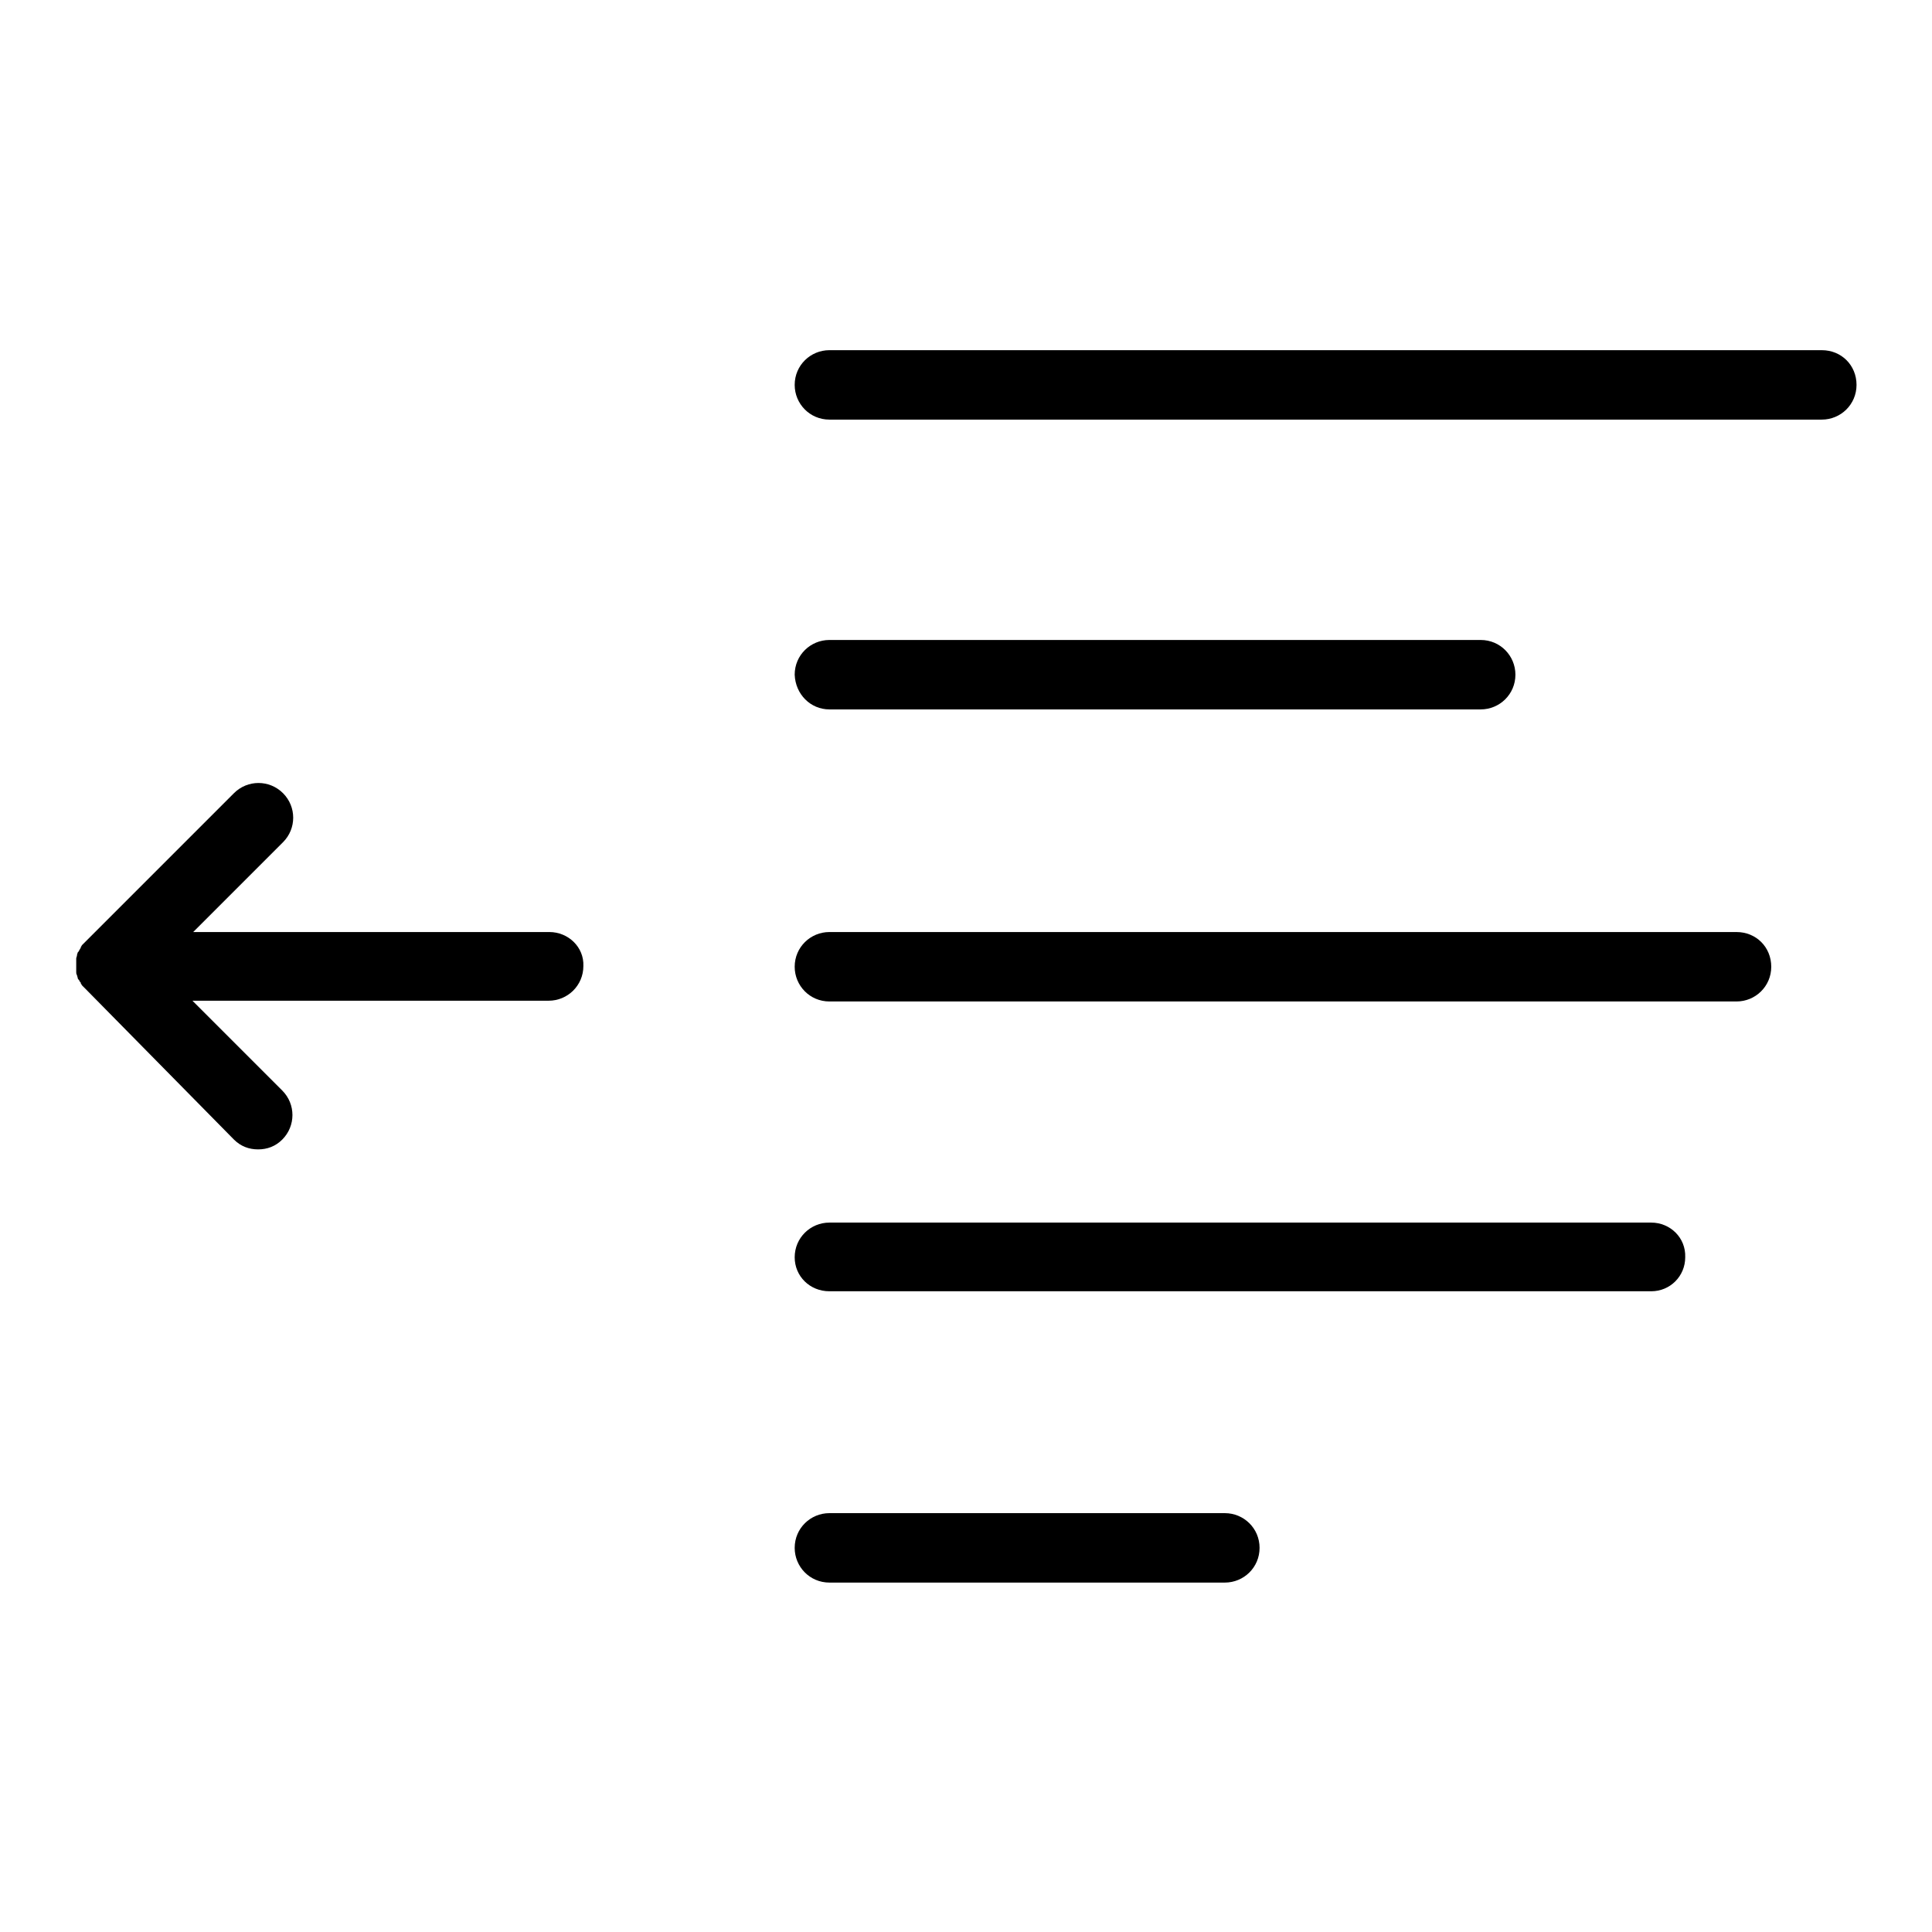 <?xml version="1.0" encoding="utf-8"?>
<!-- Svg Vector Icons : http://www.onlinewebfonts.com/icon -->
<!DOCTYPE svg PUBLIC "-//W3C//DTD SVG 1.1//EN" "http://www.w3.org/Graphics/SVG/1.1/DTD/svg11.dtd">
<svg version="1.1" xmlns="http://www.w3.org/2000/svg" xmlns:xlink="http://www.w3.org/1999/xlink" x="0px" y="0px" viewBox="0 0 256 256" enable-background="new 0 0 256 256" xml:space="preserve">
<g><g><g><path fill="#000000" d="M241.4,46.4H109.9c-2.5,0-4.6,2-4.6,4.6c0,2.5,2,4.6,4.6,4.6h131.5c2.5,0,4.6-2,4.6-4.6S244,46.4,241.4,46.4z"/><path fill="#000000" d="M109.9,94h86.3c2.5,0,4.6-2,4.6-4.6c0-2.5-2-4.6-4.6-4.6h-86.3c-2.5,0-4.6,2-4.6,4.6C105.4,92,107.4,94,109.9,94z"/><path fill="#000000" d="M230.1,123.5H109.9c-2.5,0-4.6,2-4.6,4.6c0,2.5,2,4.6,4.6,4.6h120.2c2.5,0,4.6-2,4.6-4.6C234.7,125.5,232.7,123.5,230.1,123.5z"/><path fill="#000000" d="M218.8,162H109.9c-2.5,0-4.6,2-4.6,4.6c0,2.5,2,4.5,4.6,4.5h108.9c2.5,0,4.5-2,4.5-4.5C223.4,164,221.3,162,218.8,162z"/><path fill="#000000" d="M162.3,200.5h-52.4c-2.5,0-4.6,2-4.6,4.6c0,2.5,2,4.6,4.6,4.6h52.4c2.5,0,4.6-2,4.6-4.6S164.8,200.5,162.3,200.5z"/><path fill="#000000" d="M72.8,123.5H25.6l11.9-11.9c1.8-1.8,1.8-4.7,0-6.5c-1.8-1.8-4.7-1.8-6.5,0l-19.7,19.7l0,0c-0.1,0.1-0.2,0.2-0.3,0.3c0,0,0,0-0.1,0.1c-0.1,0.1-0.1,0.2-0.2,0.3c0,0,0,0,0,0.1c-0.1,0.1-0.1,0.2-0.2,0.3c0,0,0,0,0,0c0,0.1-0.1,0.2-0.2,0.3c0,0,0,0,0,0c0,0.1-0.1,0.2-0.1,0.4c0,0,0,0,0,0c0,0.1-0.1,0.3-0.1,0.4c0,0,0,0.1,0,0.1c0,0.1,0,0.2,0,0.3c0,0.1,0,0.3,0,0.5c0,0.1,0,0.3,0,0.5c0,0.1,0,0.2,0,0.3c0,0,0,0.1,0,0.1c0,0.1,0,0.3,0.1,0.4c0,0,0,0,0,0c0,0.1,0.1,0.3,0.1,0.4c0,0,0,0,0,0c0,0.1,0.1,0.2,0.2,0.3c0,0,0,0,0,0c0,0.1,0.1,0.2,0.2,0.3c0,0,0,0,0,0.1c0.1,0.1,0.1,0.2,0.2,0.3c0,0,0,0,0.1,0.1c0.1,0.1,0.2,0.2,0.3,0.3l0,0L31,151c0.9,0.9,2,1.3,3.2,1.3c1.2,0,2.3-0.4,3.2-1.3c1.8-1.8,1.8-4.7,0-6.5l-11.9-11.9h47.2c2.5,0,4.6-2,4.6-4.6C77.4,125.5,75.3,123.5,72.8,123.5z"/></g><g></g><g></g><g></g><g></g><g></g><g></g><g></g><g></g><g></g><g></g><g></g><g></g><g></g><g></g><g></g></g></g>
</svg>